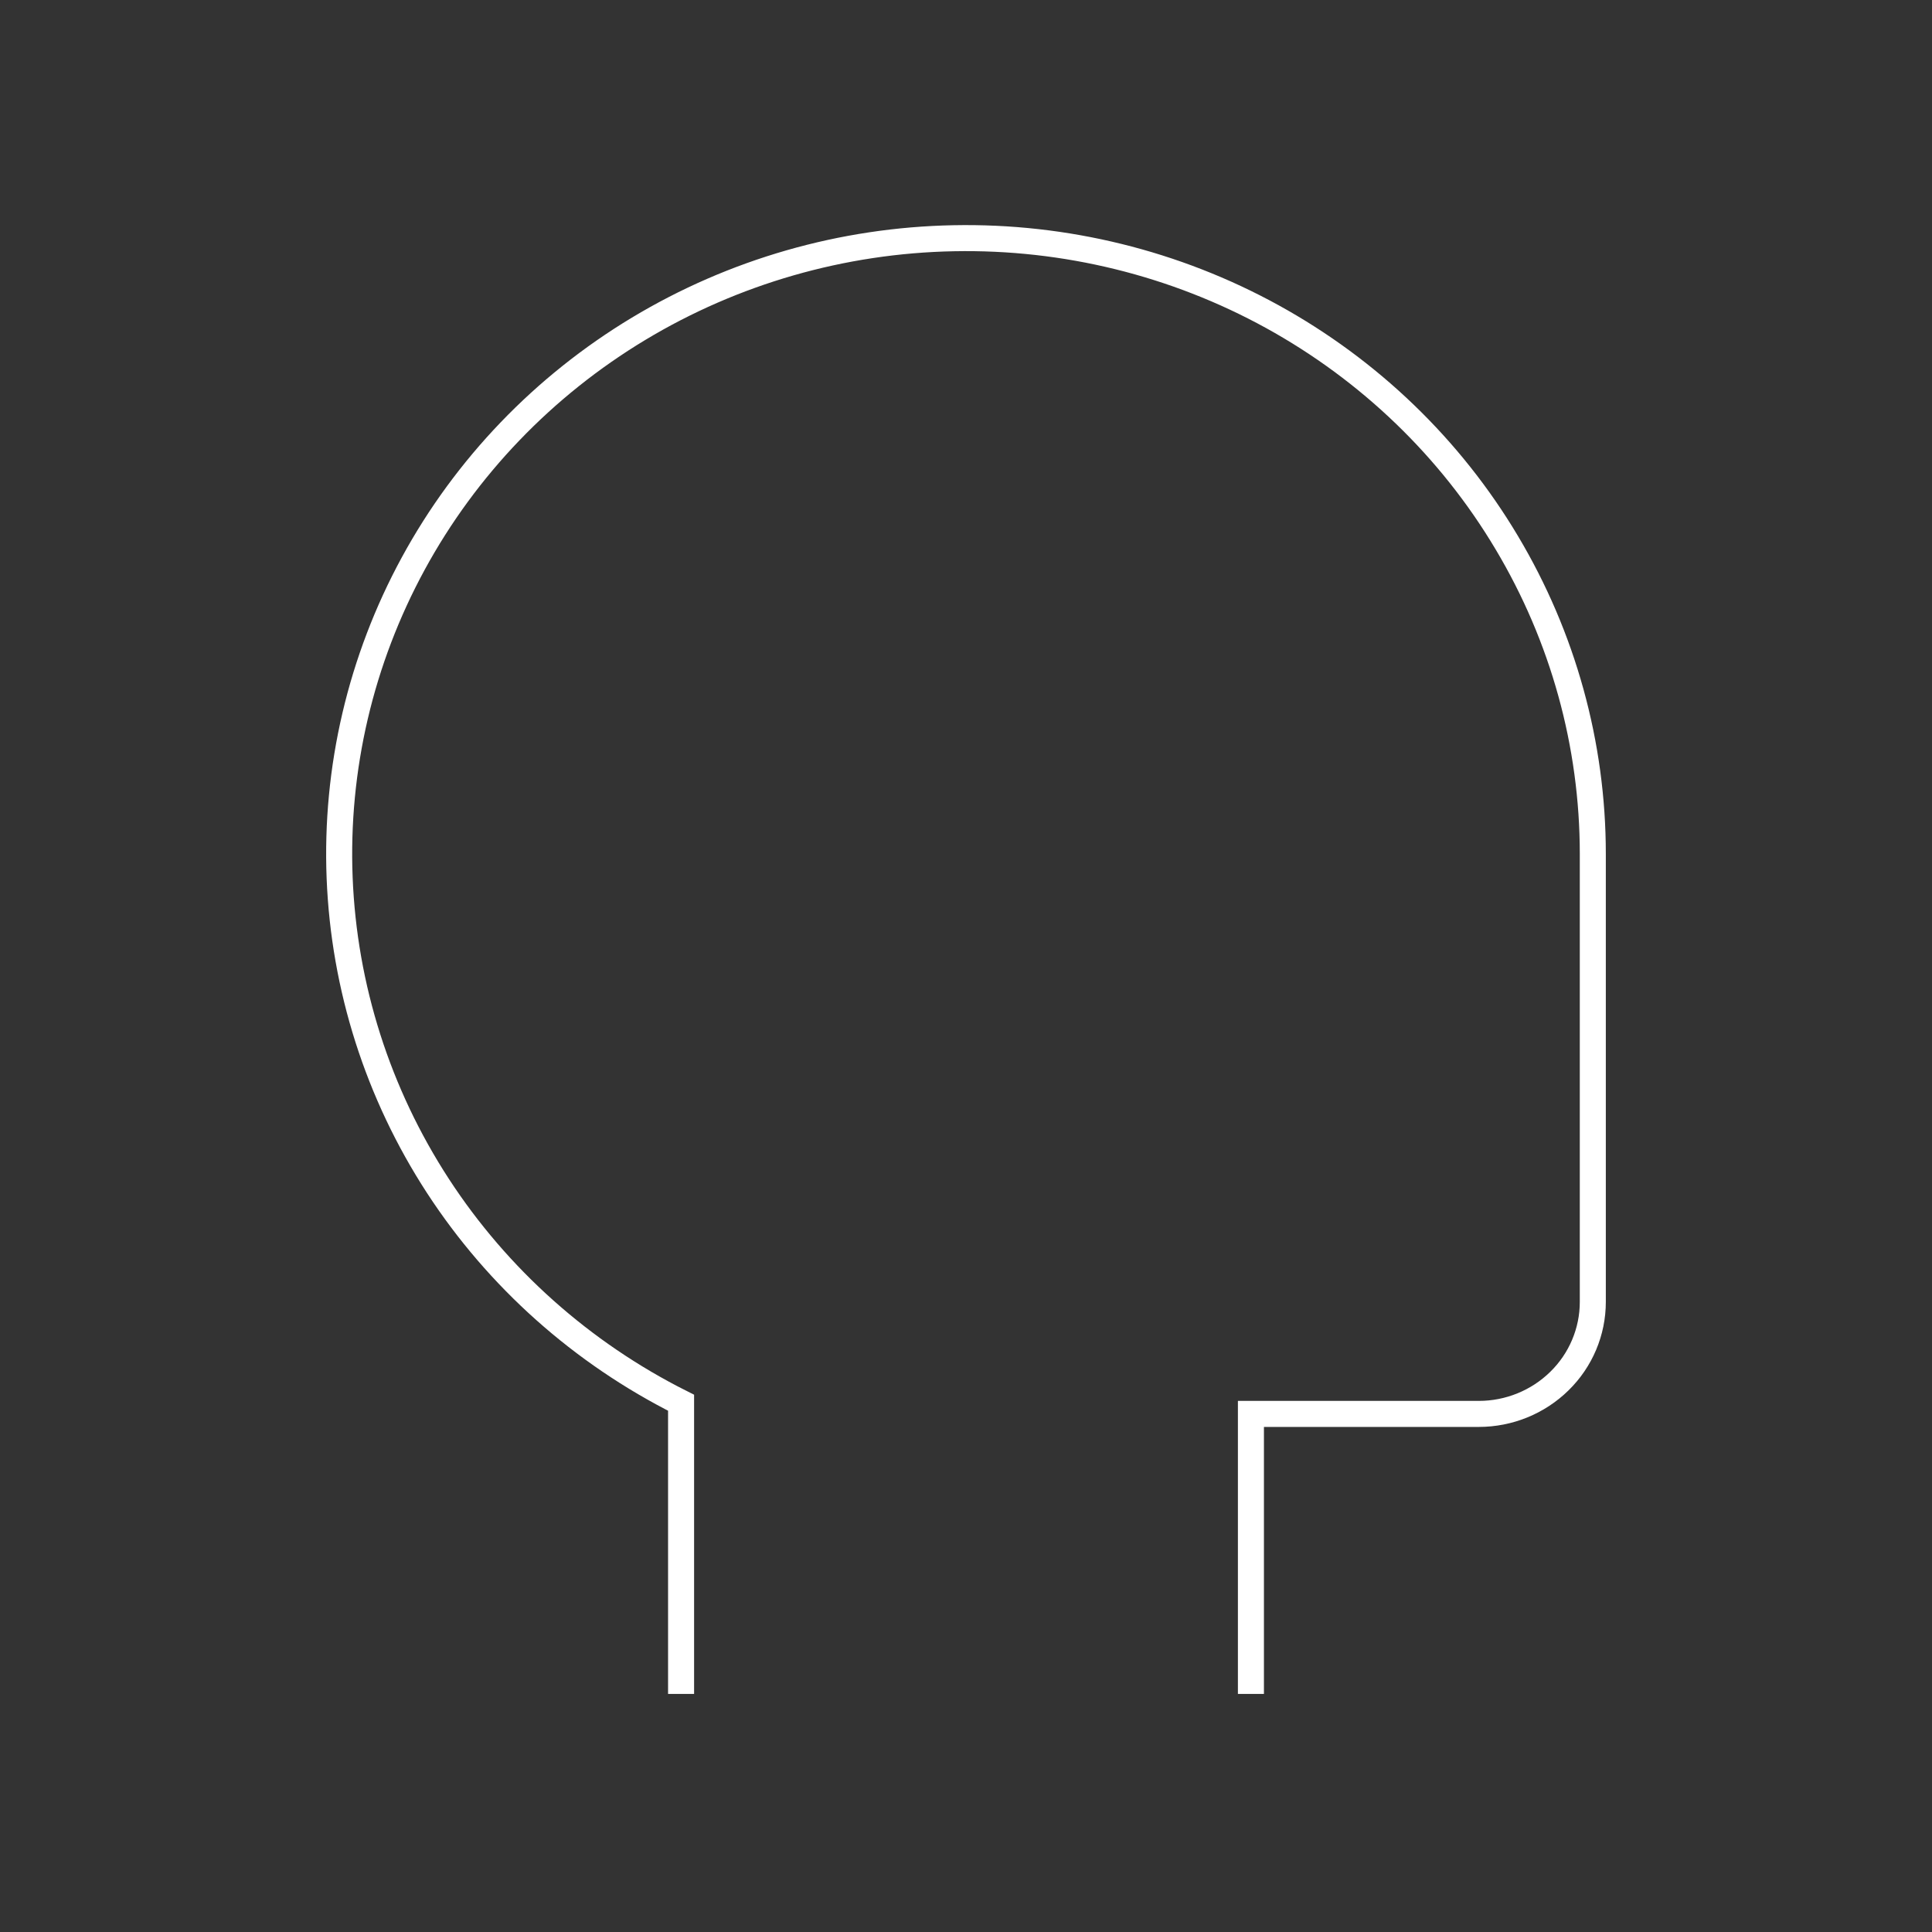 <?xml version="1.0" encoding="UTF-8"?>
<!DOCTYPE svg PUBLIC "-//W3C//DTD SVG 1.0//EN" "http://www.w3.org/TR/2001/REC-SVG-20010904/DTD/svg10.dtd">
<!-- Creator: CorelDRAW 2020 (64-Bit) -->
<svg xmlns="http://www.w3.org/2000/svg" xml:space="preserve" width="800px" height="800px" version="1.0" style="shape-rendering:geometricPrecision; text-rendering:geometricPrecision; image-rendering:optimizeQuality; fill-rule:evenodd; clip-rule:evenodd"
viewBox="0 0 25757000 25757000"
 xmlns:xlink="http://www.w3.org/1999/xlink"
 xmlns:xodm="http://www.corel.com/coreldraw/odm/2003">
 <rect x="0" y="0" width="25757000" height="25757000" fill="#333333" stroke="none"/>
 <defs>
  <style type="text/css">
   <![CDATA[
    .str0 {stroke:white;stroke-width:347000;stroke-miterlimit:22.926}
    .fil0 {fill:none}
   ]]>
  </style>
 </defs>
 <g id="Слой_x0020_1">
  <g id="_1397479706400">
   <path class="fil0 str0" d="M16677000 22583000l0 -3733000 3038000 0c403000,0 790000,-158000 1075000,-438000 285000,-279000 445000,-659000 445000,-1055000l0 -5973000c0,-1459000 -396000,-2892000 -1148000,-4151000 -750000,-1259000 -1829000,-2298000 -3125000,-3012000 -1296000,-713000 -2762000,-1074000 -4247000,-1045000 -1485000,28000 -2935000,445000 -4201000,1207000 -1267000,763000 -2304000,1843000 -3004000,3129000 -701000,1288000 -1040000,2735000 -982000,4193000 58000,1458000 510000,2875000 1310000,4105000 800000,1229000 1919000,2227000 3242000,2891000l0 3882000"/>
   <rect class="fil0" width="25757000" height="25757000"/>
  </g>
 </g>
</svg>
